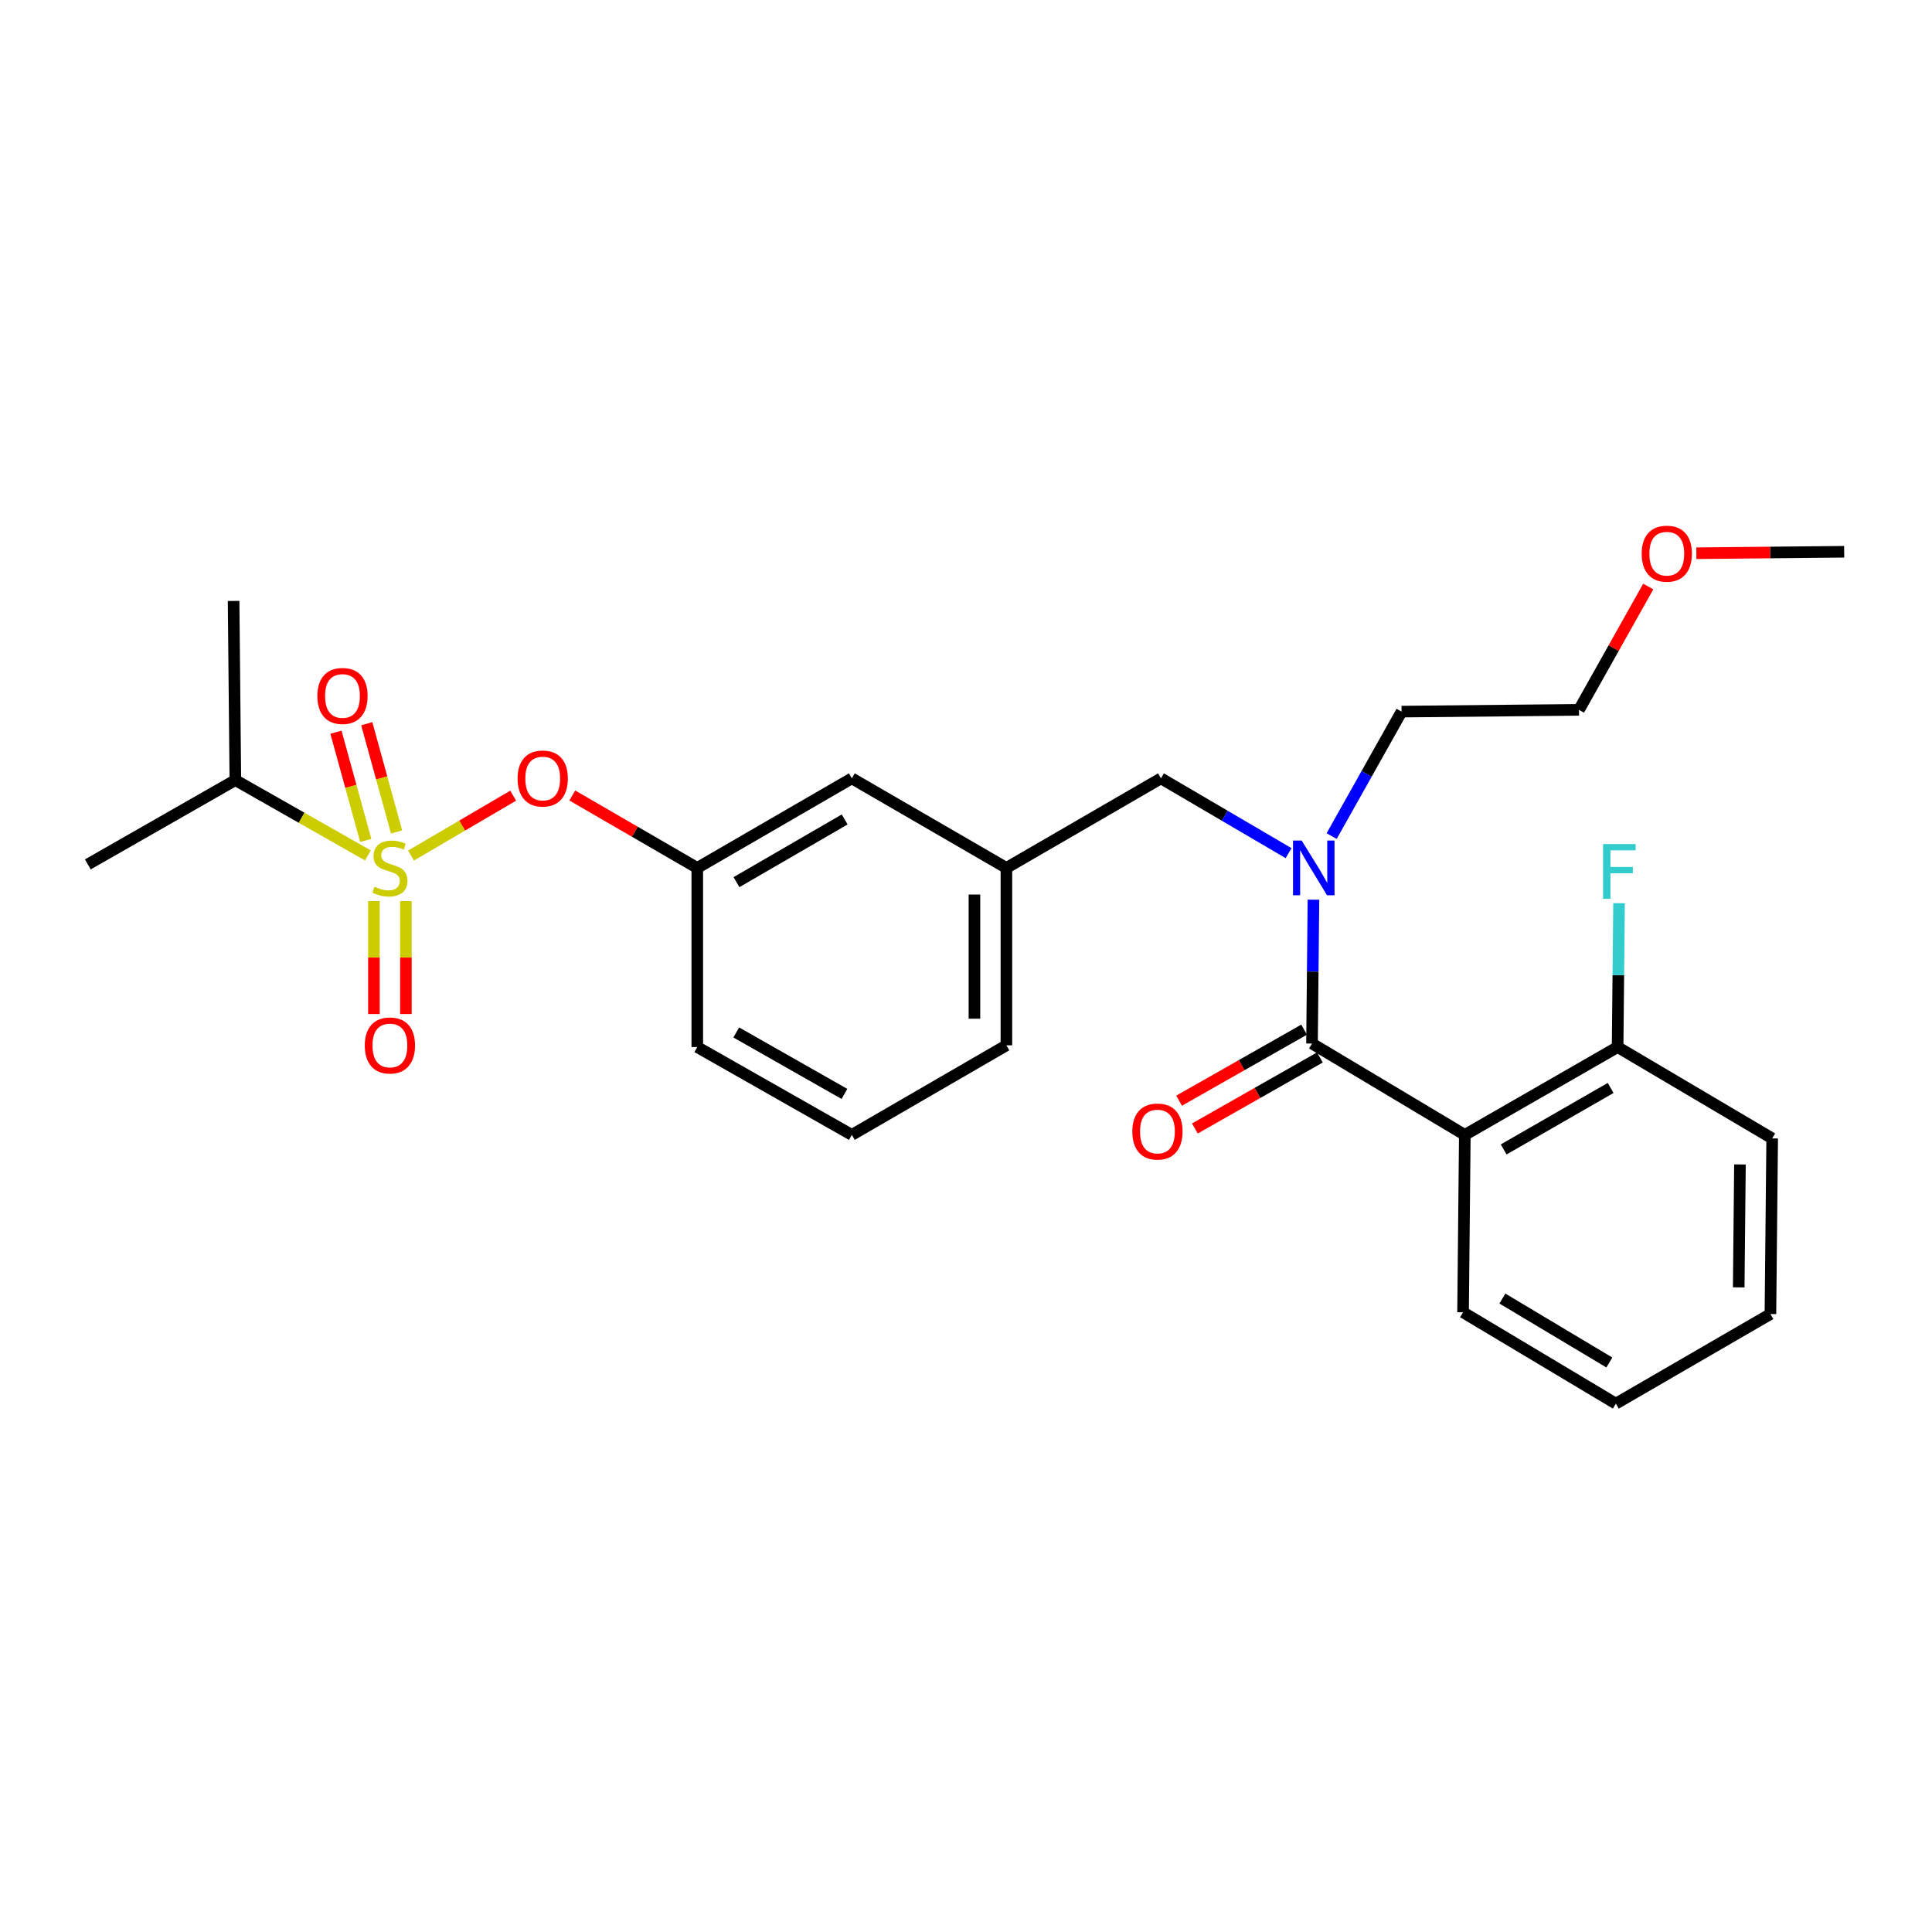 <?xml version='1.0' encoding='iso-8859-1'?>
<svg version='1.1' baseProfile='full'
              xmlns='http://www.w3.org/2000/svg'
                      xmlns:rdkit='http://www.rdkit.org/xml'
                      xmlns:xlink='http://www.w3.org/1999/xlink'
                  xml:space='preserve'
width='1000px' height='1000px' viewBox='0 0 1000 1000'>
<!-- END OF HEADER -->
<rect style='opacity:1.0;fill:#FFFFFF;stroke:none' width='1000' height='1000' x='0' y='0'> </rect>
<path class='bond-0' d='M 758.188,587.419 L 679.093,540.141' style='fill:none;fill-rule:evenodd;stroke:#000000;stroke-width:6px;stroke-linecap:butt;stroke-linejoin:miter;stroke-opacity:1' />
<path class='bond-1' d='M 758.188,587.419 L 837.273,541.961' style='fill:none;fill-rule:evenodd;stroke:#000000;stroke-width:6px;stroke-linecap:butt;stroke-linejoin:miter;stroke-opacity:1' />
<path class='bond-1' d='M 778.297,594.946 L 833.657,563.126' style='fill:none;fill-rule:evenodd;stroke:#000000;stroke-width:6px;stroke-linecap:butt;stroke-linejoin:miter;stroke-opacity:1' />
<path class='bond-2' d='M 758.188,587.419 L 757.278,679.237' style='fill:none;fill-rule:evenodd;stroke:#000000;stroke-width:6px;stroke-linecap:butt;stroke-linejoin:miter;stroke-opacity:1' />
<path class='bond-3' d='M 600.909,402.874 L 520.914,449.234' style='fill:none;fill-rule:evenodd;stroke:#000000;stroke-width:6px;stroke-linecap:butt;stroke-linejoin:miter;stroke-opacity:1' />
<path class='bond-4' d='M 600.909,402.874 L 633.94,422.235' style='fill:none;fill-rule:evenodd;stroke:#000000;stroke-width:6px;stroke-linecap:butt;stroke-linejoin:miter;stroke-opacity:1' />
<path class='bond-4' d='M 633.94,422.235 L 666.972,441.595' style='fill:none;fill-rule:evenodd;stroke:#0000FF;stroke-width:6px;stroke-linecap:butt;stroke-linejoin:miter;stroke-opacity:1' />
<path class='bond-5' d='M 689.261,432.754 L 707.357,400.541' style='fill:none;fill-rule:evenodd;stroke:#0000FF;stroke-width:6px;stroke-linecap:butt;stroke-linejoin:miter;stroke-opacity:1' />
<path class='bond-5' d='M 707.357,400.541 L 725.453,368.328' style='fill:none;fill-rule:evenodd;stroke:#000000;stroke-width:6px;stroke-linecap:butt;stroke-linejoin:miter;stroke-opacity:1' />
<path class='bond-6' d='M 679.839,465.666 L 679.466,502.904' style='fill:none;fill-rule:evenodd;stroke:#0000FF;stroke-width:6px;stroke-linecap:butt;stroke-linejoin:miter;stroke-opacity:1' />
<path class='bond-6' d='M 679.466,502.904 L 679.093,540.141' style='fill:none;fill-rule:evenodd;stroke:#000000;stroke-width:6px;stroke-linecap:butt;stroke-linejoin:miter;stroke-opacity:1' />
<path class='bond-7' d='M 675.006,532.947 L 642.654,551.33' style='fill:none;fill-rule:evenodd;stroke:#000000;stroke-width:6px;stroke-linecap:butt;stroke-linejoin:miter;stroke-opacity:1' />
<path class='bond-7' d='M 642.654,551.33 L 610.302,569.712' style='fill:none;fill-rule:evenodd;stroke:#FF0000;stroke-width:6px;stroke-linecap:butt;stroke-linejoin:miter;stroke-opacity:1' />
<path class='bond-7' d='M 683.181,547.334 L 650.829,565.717' style='fill:none;fill-rule:evenodd;stroke:#000000;stroke-width:6px;stroke-linecap:butt;stroke-linejoin:miter;stroke-opacity:1' />
<path class='bond-7' d='M 650.829,565.717 L 618.476,584.099' style='fill:none;fill-rule:evenodd;stroke:#FF0000;stroke-width:6px;stroke-linecap:butt;stroke-linejoin:miter;stroke-opacity:1' />
<path class='bond-8' d='M 837.273,541.961 L 837.646,504.724' style='fill:none;fill-rule:evenodd;stroke:#000000;stroke-width:6px;stroke-linecap:butt;stroke-linejoin:miter;stroke-opacity:1' />
<path class='bond-8' d='M 837.646,504.724 L 838.019,467.487' style='fill:none;fill-rule:evenodd;stroke:#33CCCC;stroke-width:6px;stroke-linecap:butt;stroke-linejoin:miter;stroke-opacity:1' />
<path class='bond-9' d='M 837.273,541.961 L 917.278,589.239' style='fill:none;fill-rule:evenodd;stroke:#000000;stroke-width:6px;stroke-linecap:butt;stroke-linejoin:miter;stroke-opacity:1' />
<path class='bond-10' d='M 853.134,303.583 L 835.207,335.501' style='fill:none;fill-rule:evenodd;stroke:#FF0000;stroke-width:6px;stroke-linecap:butt;stroke-linejoin:miter;stroke-opacity:1' />
<path class='bond-10' d='M 835.207,335.501 L 817.279,367.418' style='fill:none;fill-rule:evenodd;stroke:#000000;stroke-width:6px;stroke-linecap:butt;stroke-linejoin:miter;stroke-opacity:1' />
<path class='bond-11' d='M 878.024,286.352 L 916.285,285.972' style='fill:none;fill-rule:evenodd;stroke:#FF0000;stroke-width:6px;stroke-linecap:butt;stroke-linejoin:miter;stroke-opacity:1' />
<path class='bond-11' d='M 916.285,285.972 L 954.545,285.593' style='fill:none;fill-rule:evenodd;stroke:#000000;stroke-width:6px;stroke-linecap:butt;stroke-linejoin:miter;stroke-opacity:1' />
<path class='bond-12' d='M 725.453,368.328 L 817.279,367.418' style='fill:none;fill-rule:evenodd;stroke:#000000;stroke-width:6px;stroke-linecap:butt;stroke-linejoin:miter;stroke-opacity:1' />
<path class='bond-13' d='M 520.914,541.051 L 520.914,449.234' style='fill:none;fill-rule:evenodd;stroke:#000000;stroke-width:6px;stroke-linecap:butt;stroke-linejoin:miter;stroke-opacity:1' />
<path class='bond-13' d='M 504.367,527.278 L 504.367,463.006' style='fill:none;fill-rule:evenodd;stroke:#000000;stroke-width:6px;stroke-linecap:butt;stroke-linejoin:miter;stroke-opacity:1' />
<path class='bond-14' d='M 520.914,541.051 L 440.909,587.419' style='fill:none;fill-rule:evenodd;stroke:#000000;stroke-width:6px;stroke-linecap:butt;stroke-linejoin:miter;stroke-opacity:1' />
<path class='bond-15' d='M 520.914,449.234 L 440.909,402.874' style='fill:none;fill-rule:evenodd;stroke:#000000;stroke-width:6px;stroke-linecap:butt;stroke-linejoin:miter;stroke-opacity:1' />
<path class='bond-16' d='M 440.909,402.874 L 360.904,449.234' style='fill:none;fill-rule:evenodd;stroke:#000000;stroke-width:6px;stroke-linecap:butt;stroke-linejoin:miter;stroke-opacity:1' />
<path class='bond-16' d='M 437.204,424.145 L 381.201,456.597' style='fill:none;fill-rule:evenodd;stroke:#000000;stroke-width:6px;stroke-linecap:butt;stroke-linejoin:miter;stroke-opacity:1' />
<path class='bond-17' d='M 360.904,449.234 L 360.904,541.961' style='fill:none;fill-rule:evenodd;stroke:#000000;stroke-width:6px;stroke-linecap:butt;stroke-linejoin:miter;stroke-opacity:1' />
<path class='bond-18' d='M 360.904,449.234 L 328.562,430.491' style='fill:none;fill-rule:evenodd;stroke:#000000;stroke-width:6px;stroke-linecap:butt;stroke-linejoin:miter;stroke-opacity:1' />
<path class='bond-18' d='M 328.562,430.491 L 296.22,411.748' style='fill:none;fill-rule:evenodd;stroke:#FF0000;stroke-width:6px;stroke-linecap:butt;stroke-linejoin:miter;stroke-opacity:1' />
<path class='bond-19' d='M 360.904,541.961 L 440.909,587.419' style='fill:none;fill-rule:evenodd;stroke:#000000;stroke-width:6px;stroke-linecap:butt;stroke-linejoin:miter;stroke-opacity:1' />
<path class='bond-19' d='M 381.079,534.393 L 437.083,566.214' style='fill:none;fill-rule:evenodd;stroke:#000000;stroke-width:6px;stroke-linecap:butt;stroke-linejoin:miter;stroke-opacity:1' />
<path class='bond-20' d='M 121.819,403.785 L 120.909,311.048' style='fill:none;fill-rule:evenodd;stroke:#000000;stroke-width:6px;stroke-linecap:butt;stroke-linejoin:miter;stroke-opacity:1' />
<path class='bond-21' d='M 121.819,403.785 L 45.455,447.413' style='fill:none;fill-rule:evenodd;stroke:#000000;stroke-width:6px;stroke-linecap:butt;stroke-linejoin:miter;stroke-opacity:1' />
<path class='bond-22' d='M 121.819,403.785 L 156.127,423.276' style='fill:none;fill-rule:evenodd;stroke:#000000;stroke-width:6px;stroke-linecap:butt;stroke-linejoin:miter;stroke-opacity:1' />
<path class='bond-22' d='M 156.127,423.276 L 190.434,442.768' style='fill:none;fill-rule:evenodd;stroke:#CCCC00;stroke-width:6px;stroke-linecap:butt;stroke-linejoin:miter;stroke-opacity:1' />
<path class='bond-23' d='M 265.617,411.837 L 239.18,427.333' style='fill:none;fill-rule:evenodd;stroke:#FF0000;stroke-width:6px;stroke-linecap:butt;stroke-linejoin:miter;stroke-opacity:1' />
<path class='bond-23' d='M 239.18,427.333 L 212.743,442.828' style='fill:none;fill-rule:evenodd;stroke:#CCCC00;stroke-width:6px;stroke-linecap:butt;stroke-linejoin:miter;stroke-opacity:1' />
<path class='bond-24' d='M 193.541,466.409 L 193.541,495.637' style='fill:none;fill-rule:evenodd;stroke:#CCCC00;stroke-width:6px;stroke-linecap:butt;stroke-linejoin:miter;stroke-opacity:1' />
<path class='bond-24' d='M 193.541,495.637 L 193.541,524.865' style='fill:none;fill-rule:evenodd;stroke:#FF0000;stroke-width:6px;stroke-linecap:butt;stroke-linejoin:miter;stroke-opacity:1' />
<path class='bond-24' d='M 210.088,466.409 L 210.088,495.637' style='fill:none;fill-rule:evenodd;stroke:#CCCC00;stroke-width:6px;stroke-linecap:butt;stroke-linejoin:miter;stroke-opacity:1' />
<path class='bond-24' d='M 210.088,495.637 L 210.088,524.865' style='fill:none;fill-rule:evenodd;stroke:#FF0000;stroke-width:6px;stroke-linecap:butt;stroke-linejoin:miter;stroke-opacity:1' />
<path class='bond-25' d='M 205.264,430.606 L 197.548,402.599' style='fill:none;fill-rule:evenodd;stroke:#CCCC00;stroke-width:6px;stroke-linecap:butt;stroke-linejoin:miter;stroke-opacity:1' />
<path class='bond-25' d='M 197.548,402.599 L 189.832,374.593' style='fill:none;fill-rule:evenodd;stroke:#FF0000;stroke-width:6px;stroke-linecap:butt;stroke-linejoin:miter;stroke-opacity:1' />
<path class='bond-25' d='M 189.311,435.001 L 181.595,406.995' style='fill:none;fill-rule:evenodd;stroke:#CCCC00;stroke-width:6px;stroke-linecap:butt;stroke-linejoin:miter;stroke-opacity:1' />
<path class='bond-25' d='M 181.595,406.995 L 173.879,378.988' style='fill:none;fill-rule:evenodd;stroke:#FF0000;stroke-width:6px;stroke-linecap:butt;stroke-linejoin:miter;stroke-opacity:1' />
<path class='bond-26' d='M 757.278,679.237 L 836.363,726.515' style='fill:none;fill-rule:evenodd;stroke:#000000;stroke-width:6px;stroke-linecap:butt;stroke-linejoin:miter;stroke-opacity:1' />
<path class='bond-26' d='M 777.631,672.126 L 832.991,705.221' style='fill:none;fill-rule:evenodd;stroke:#000000;stroke-width:6px;stroke-linecap:butt;stroke-linejoin:miter;stroke-opacity:1' />
<path class='bond-27' d='M 917.278,589.239 L 916.368,680.147' style='fill:none;fill-rule:evenodd;stroke:#000000;stroke-width:6px;stroke-linecap:butt;stroke-linejoin:miter;stroke-opacity:1' />
<path class='bond-27' d='M 900.595,602.71 L 899.958,666.345' style='fill:none;fill-rule:evenodd;stroke:#000000;stroke-width:6px;stroke-linecap:butt;stroke-linejoin:miter;stroke-opacity:1' />
<path class='bond-28' d='M 836.363,726.515 L 916.368,680.147' style='fill:none;fill-rule:evenodd;stroke:#000000;stroke-width:6px;stroke-linecap:butt;stroke-linejoin:miter;stroke-opacity:1' />
<path  class='atom-2' d='M 673.744 435.074
L 683.024 450.074
Q 683.944 451.554, 685.424 454.234
Q 686.904 456.914, 686.984 457.074
L 686.984 435.074
L 690.744 435.074
L 690.744 463.394
L 686.864 463.394
L 676.904 446.994
Q 675.744 445.074, 674.504 442.874
Q 673.304 440.674, 672.944 439.994
L 672.944 463.394
L 669.264 463.394
L 669.264 435.074
L 673.744 435.074
' fill='#0000FF'/>
<path  class='atom-5' d='M 849.728 286.583
Q 849.728 279.783, 853.088 275.983
Q 856.448 272.183, 862.728 272.183
Q 869.008 272.183, 872.368 275.983
Q 875.728 279.783, 875.728 286.583
Q 875.728 293.463, 872.328 297.383
Q 868.928 301.263, 862.728 301.263
Q 856.488 301.263, 853.088 297.383
Q 849.728 293.503, 849.728 286.583
M 862.728 298.063
Q 867.048 298.063, 869.368 295.183
Q 871.728 292.263, 871.728 286.583
Q 871.728 281.023, 869.368 278.223
Q 867.048 275.383, 862.728 275.383
Q 858.408 275.383, 856.048 278.183
Q 853.728 280.983, 853.728 286.583
Q 853.728 292.303, 856.048 295.183
Q 858.408 298.063, 862.728 298.063
' fill='#FF0000'/>
<path  class='atom-16' d='M 267.909 402.954
Q 267.909 396.154, 271.269 392.354
Q 274.629 388.554, 280.909 388.554
Q 287.189 388.554, 290.549 392.354
Q 293.909 396.154, 293.909 402.954
Q 293.909 409.834, 290.509 413.754
Q 287.109 417.634, 280.909 417.634
Q 274.669 417.634, 271.269 413.754
Q 267.909 409.874, 267.909 402.954
M 280.909 414.434
Q 285.229 414.434, 287.549 411.554
Q 289.909 408.634, 289.909 402.954
Q 289.909 397.394, 287.549 394.594
Q 285.229 391.754, 280.909 391.754
Q 276.589 391.754, 274.229 394.554
Q 271.909 397.354, 271.909 402.954
Q 271.909 408.674, 274.229 411.554
Q 276.589 414.434, 280.909 414.434
' fill='#FF0000'/>
<path  class='atom-17' d='M 193.814 458.954
Q 194.134 459.074, 195.454 459.634
Q 196.774 460.194, 198.214 460.554
Q 199.694 460.874, 201.134 460.874
Q 203.814 460.874, 205.374 459.594
Q 206.934 458.274, 206.934 455.994
Q 206.934 454.434, 206.134 453.474
Q 205.374 452.514, 204.174 451.994
Q 202.974 451.474, 200.974 450.874
Q 198.454 450.114, 196.934 449.394
Q 195.454 448.674, 194.374 447.154
Q 193.334 445.634, 193.334 443.074
Q 193.334 439.514, 195.734 437.314
Q 198.174 435.114, 202.974 435.114
Q 206.254 435.114, 209.974 436.674
L 209.054 439.754
Q 205.654 438.354, 203.094 438.354
Q 200.334 438.354, 198.814 439.514
Q 197.294 440.634, 197.334 442.594
Q 197.334 444.114, 198.094 445.034
Q 198.894 445.954, 200.014 446.474
Q 201.174 446.994, 203.094 447.594
Q 205.654 448.394, 207.174 449.194
Q 208.694 449.994, 209.774 451.634
Q 210.894 453.234, 210.894 455.994
Q 210.894 459.914, 208.254 462.034
Q 205.654 464.114, 201.294 464.114
Q 198.774 464.114, 196.854 463.554
Q 194.974 463.034, 192.734 462.114
L 193.814 458.954
' fill='#CCCC00'/>
<path  class='atom-18' d='M 188.814 541.131
Q 188.814 534.331, 192.174 530.531
Q 195.534 526.731, 201.814 526.731
Q 208.094 526.731, 211.454 530.531
Q 214.814 534.331, 214.814 541.131
Q 214.814 548.011, 211.414 551.931
Q 208.014 555.811, 201.814 555.811
Q 195.574 555.811, 192.174 551.931
Q 188.814 548.051, 188.814 541.131
M 201.814 552.611
Q 206.134 552.611, 208.454 549.731
Q 210.814 546.811, 210.814 541.131
Q 210.814 535.571, 208.454 532.771
Q 206.134 529.931, 201.814 529.931
Q 197.494 529.931, 195.134 532.731
Q 192.814 535.531, 192.814 541.131
Q 192.814 546.851, 195.134 549.731
Q 197.494 552.611, 201.814 552.611
' fill='#FF0000'/>
<path  class='atom-19' d='M 164.27 360.226
Q 164.27 353.426, 167.63 349.626
Q 170.99 345.826, 177.27 345.826
Q 183.55 345.826, 186.91 349.626
Q 190.27 353.426, 190.27 360.226
Q 190.27 367.106, 186.87 371.026
Q 183.47 374.906, 177.27 374.906
Q 171.03 374.906, 167.63 371.026
Q 164.27 367.146, 164.27 360.226
M 177.27 371.706
Q 181.59 371.706, 183.91 368.826
Q 186.27 365.906, 186.27 360.226
Q 186.27 354.666, 183.91 351.866
Q 181.59 349.026, 177.27 349.026
Q 172.95 349.026, 170.59 351.826
Q 168.27 354.626, 168.27 360.226
Q 168.27 365.946, 170.59 368.826
Q 172.95 371.706, 177.27 371.706
' fill='#FF0000'/>
<path  class='atom-22' d='M 586.089 585.679
Q 586.089 578.879, 589.449 575.079
Q 592.809 571.279, 599.089 571.279
Q 605.369 571.279, 608.729 575.079
Q 612.089 578.879, 612.089 585.679
Q 612.089 592.559, 608.689 596.479
Q 605.289 600.359, 599.089 600.359
Q 592.849 600.359, 589.449 596.479
Q 586.089 592.599, 586.089 585.679
M 599.089 597.159
Q 603.409 597.159, 605.729 594.279
Q 608.089 591.359, 608.089 585.679
Q 608.089 580.119, 605.729 577.319
Q 603.409 574.479, 599.089 574.479
Q 594.769 574.479, 592.409 577.279
Q 590.089 580.079, 590.089 585.679
Q 590.089 591.399, 592.409 594.279
Q 594.769 597.159, 599.089 597.159
' fill='#FF0000'/>
<path  class='atom-23' d='M 829.763 436.894
L 846.603 436.894
L 846.603 440.134
L 833.563 440.134
L 833.563 448.734
L 845.163 448.734
L 845.163 452.014
L 833.563 452.014
L 833.563 465.214
L 829.763 465.214
L 829.763 436.894
' fill='#33CCCC'/>
</svg>
